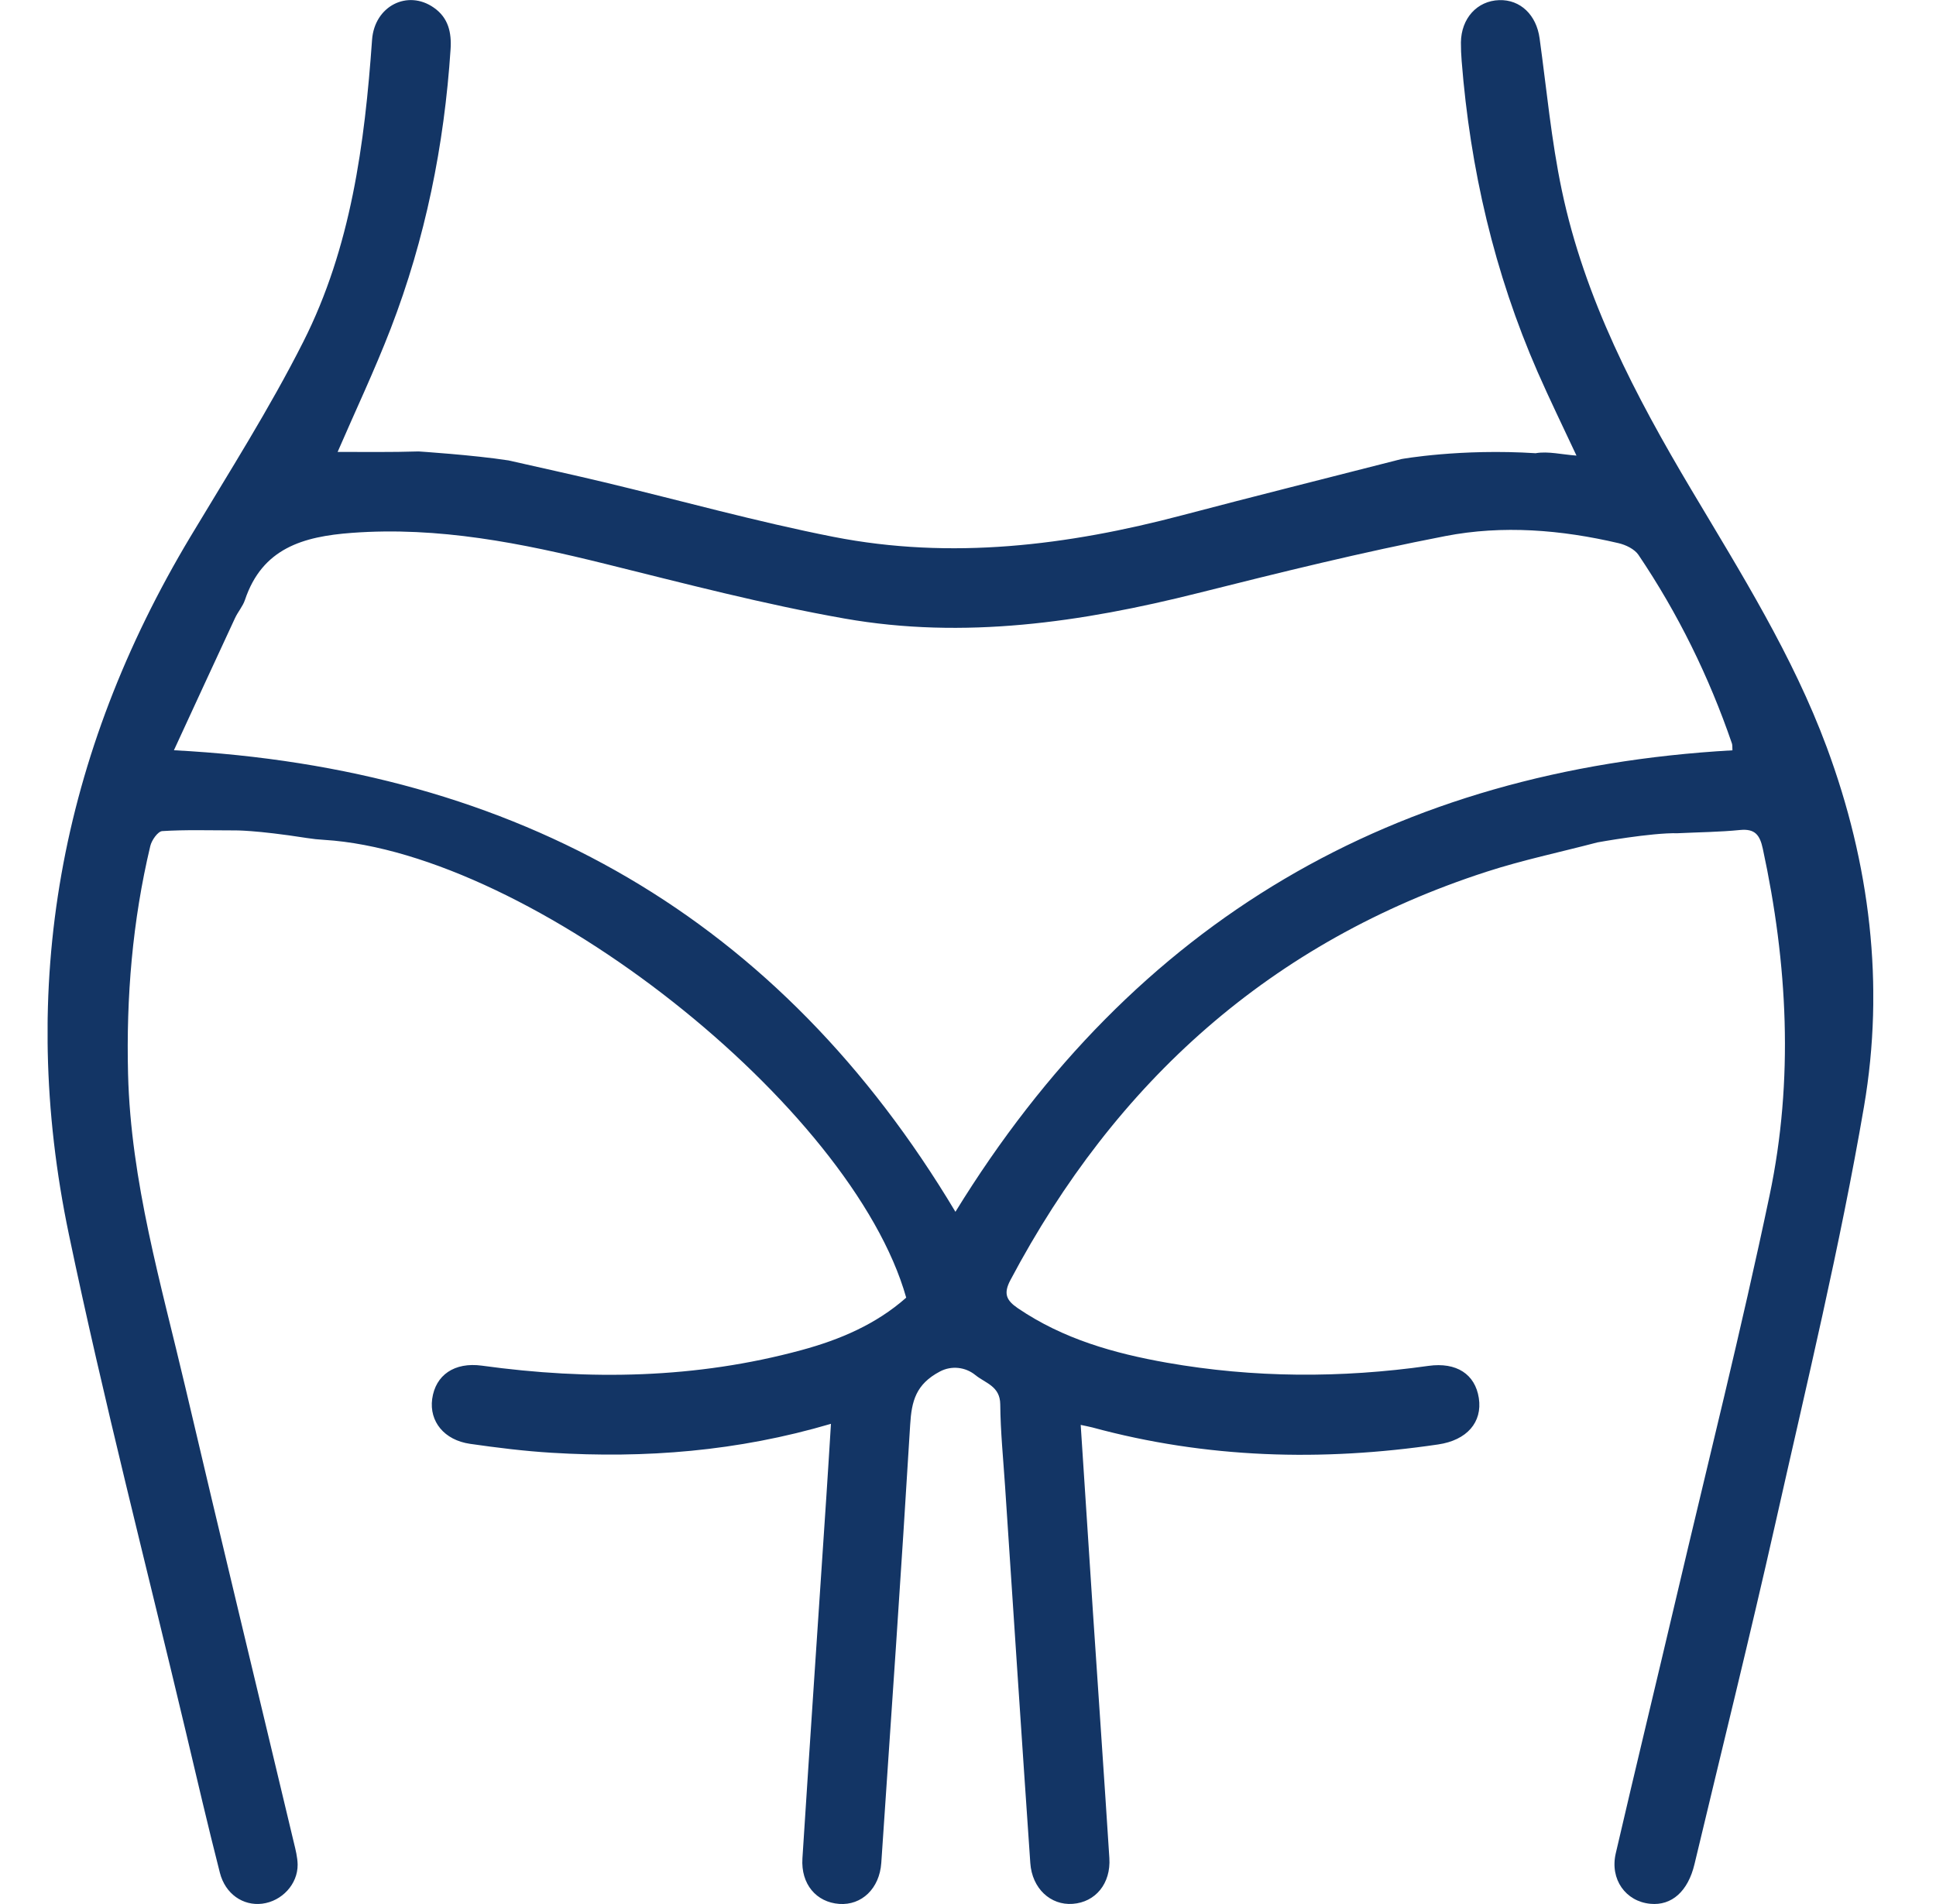 <svg width="61" height="60" viewBox="0 0 61 60" fill="none" xmlns="http://www.w3.org/2000/svg">
<g clip-path="url(#clip0_1429_11717)">
<path d="M48.401 14.279C48.788 14.217 49.203 14.322 49.672 14.357C49.239 13.431 48.826 12.585 48.449 11.725C47.081 8.596 46.322 5.317 46.054 1.919C46.038 1.725 46.03 1.532 46.031 1.338C46.04 0.578 46.541 0.026 47.238 0.004C47.905 -0.017 48.41 0.472 48.51 1.207C48.731 2.806 48.878 4.42 49.21 5.996C49.927 9.412 51.526 12.466 53.294 15.437C54.857 18.064 56.485 20.657 57.557 23.545C58.92 27.222 59.387 31.035 58.732 34.867C57.977 39.274 56.921 43.632 55.941 47.998C55.133 51.59 54.245 55.162 53.391 58.742C53.187 59.601 52.672 60.059 51.998 59.993C51.222 59.919 50.721 59.223 50.909 58.407C51.536 55.702 52.191 53.004 52.826 50.3C53.815 46.088 54.871 41.89 55.759 37.657C56.521 34.025 56.326 30.369 55.543 26.745C55.45 26.314 55.299 26.109 54.826 26.155C54.19 26.219 53.548 26.224 52.864 26.257C52.02 26.237 50.332 26.546 50.332 26.546C49.146 26.857 47.972 27.103 46.837 27.471C40.051 29.671 35.151 34.082 31.835 40.341C31.607 40.773 31.715 40.982 32.072 41.226C33.495 42.194 35.102 42.648 36.767 42.942C39.508 43.424 42.255 43.431 45.008 43.042C45.893 42.918 46.479 43.305 46.595 44.055C46.712 44.818 46.22 45.385 45.314 45.518C41.646 46.059 38.011 45.958 34.418 44.982C34.319 44.956 34.219 44.939 34.051 44.902C34.183 46.904 34.307 48.857 34.437 50.81C34.608 53.391 34.789 55.971 34.954 58.552C35.005 59.356 34.516 59.943 33.799 59.995C33.102 60.047 32.518 59.511 32.463 58.708C32.19 54.751 31.93 50.793 31.668 46.836C31.611 45.976 31.524 45.115 31.516 44.254C31.511 43.68 31.051 43.59 30.734 43.333C30.418 43.075 29.979 43.027 29.616 43.219C28.856 43.62 28.723 44.154 28.678 44.894C28.399 49.498 28.081 54.099 27.768 58.702C27.713 59.516 27.146 60.047 26.444 59.997C25.72 59.945 25.231 59.373 25.283 58.562C25.527 54.755 25.786 50.948 26.038 47.142C26.087 46.415 26.13 45.689 26.182 44.868C23.235 45.737 20.326 45.96 17.38 45.78C16.521 45.728 15.664 45.621 14.812 45.499C13.993 45.381 13.523 44.792 13.617 44.086C13.721 43.329 14.319 42.918 15.182 43.035C18.57 43.501 21.931 43.447 25.25 42.546C26.462 42.218 27.606 41.731 28.553 40.892C26.854 34.867 16.77 26.873 10.214 26.466C10.014 26.454 9.868 26.439 9.67 26.408C8.035 26.152 7.39 26.168 7.39 26.168C6.586 26.168 5.846 26.143 5.112 26.19C4.973 26.199 4.778 26.477 4.735 26.662C4.173 29.023 3.974 31.419 4.035 33.845C4.121 37.242 5.079 40.472 5.845 43.739C6.965 48.518 8.121 53.287 9.258 58.061C9.314 58.291 9.374 58.526 9.378 58.759C9.383 59.376 8.882 59.912 8.261 59.99C7.661 60.064 7.099 59.686 6.928 59.015C6.55 57.534 6.204 56.046 5.852 54.559C4.614 49.344 3.269 44.152 2.172 38.906C0.538 31.101 1.899 23.756 6 16.913C7.217 14.882 8.493 12.877 9.557 10.769C11.059 7.797 11.49 4.539 11.723 1.255C11.799 0.189 12.843 -0.338 13.669 0.241C14.127 0.56 14.231 1.024 14.197 1.549C13.998 4.579 13.402 7.526 12.309 10.359C11.799 11.68 11.191 12.962 10.638 14.241C11.466 14.241 12.33 14.253 13.192 14.226C13.192 14.226 14.917 14.338 16.023 14.509C17.05 14.742 18.046 14.96 19.04 15.197C21.446 15.773 23.834 16.44 26.259 16.917C29.971 17.646 33.636 17.192 37.261 16.234C39.527 15.636 41.802 15.069 44.156 14.466C44.156 14.466 46.016 14.129 48.401 14.283V14.279ZM54.586 23.642C54.58 23.554 54.589 23.485 54.57 23.428C53.846 21.319 52.871 19.333 51.625 17.485C51.5 17.302 51.225 17.169 50.995 17.116C49.193 16.694 47.348 16.542 45.54 16.893C42.923 17.399 40.333 18.04 37.745 18.69C34.076 19.611 30.37 20.154 26.612 19.492C24.073 19.044 21.57 18.388 19.064 17.767C16.44 17.117 13.82 16.588 11.085 16.792C9.55 16.906 8.263 17.275 7.717 18.908C7.649 19.108 7.497 19.28 7.407 19.473C6.775 20.834 6.147 22.195 5.48 23.642C16.336 24.213 24.573 28.938 30.104 38.187C35.75 29.004 43.938 24.247 54.586 23.644V23.642Z" fill="#133565"/>
</g>
<defs>
<clipPath id="clip0_1429_11717">
<rect width="57.523" height="60" fill="white" transform="translate(1.5)"/>
</clipPath>
</defs>
</svg>

